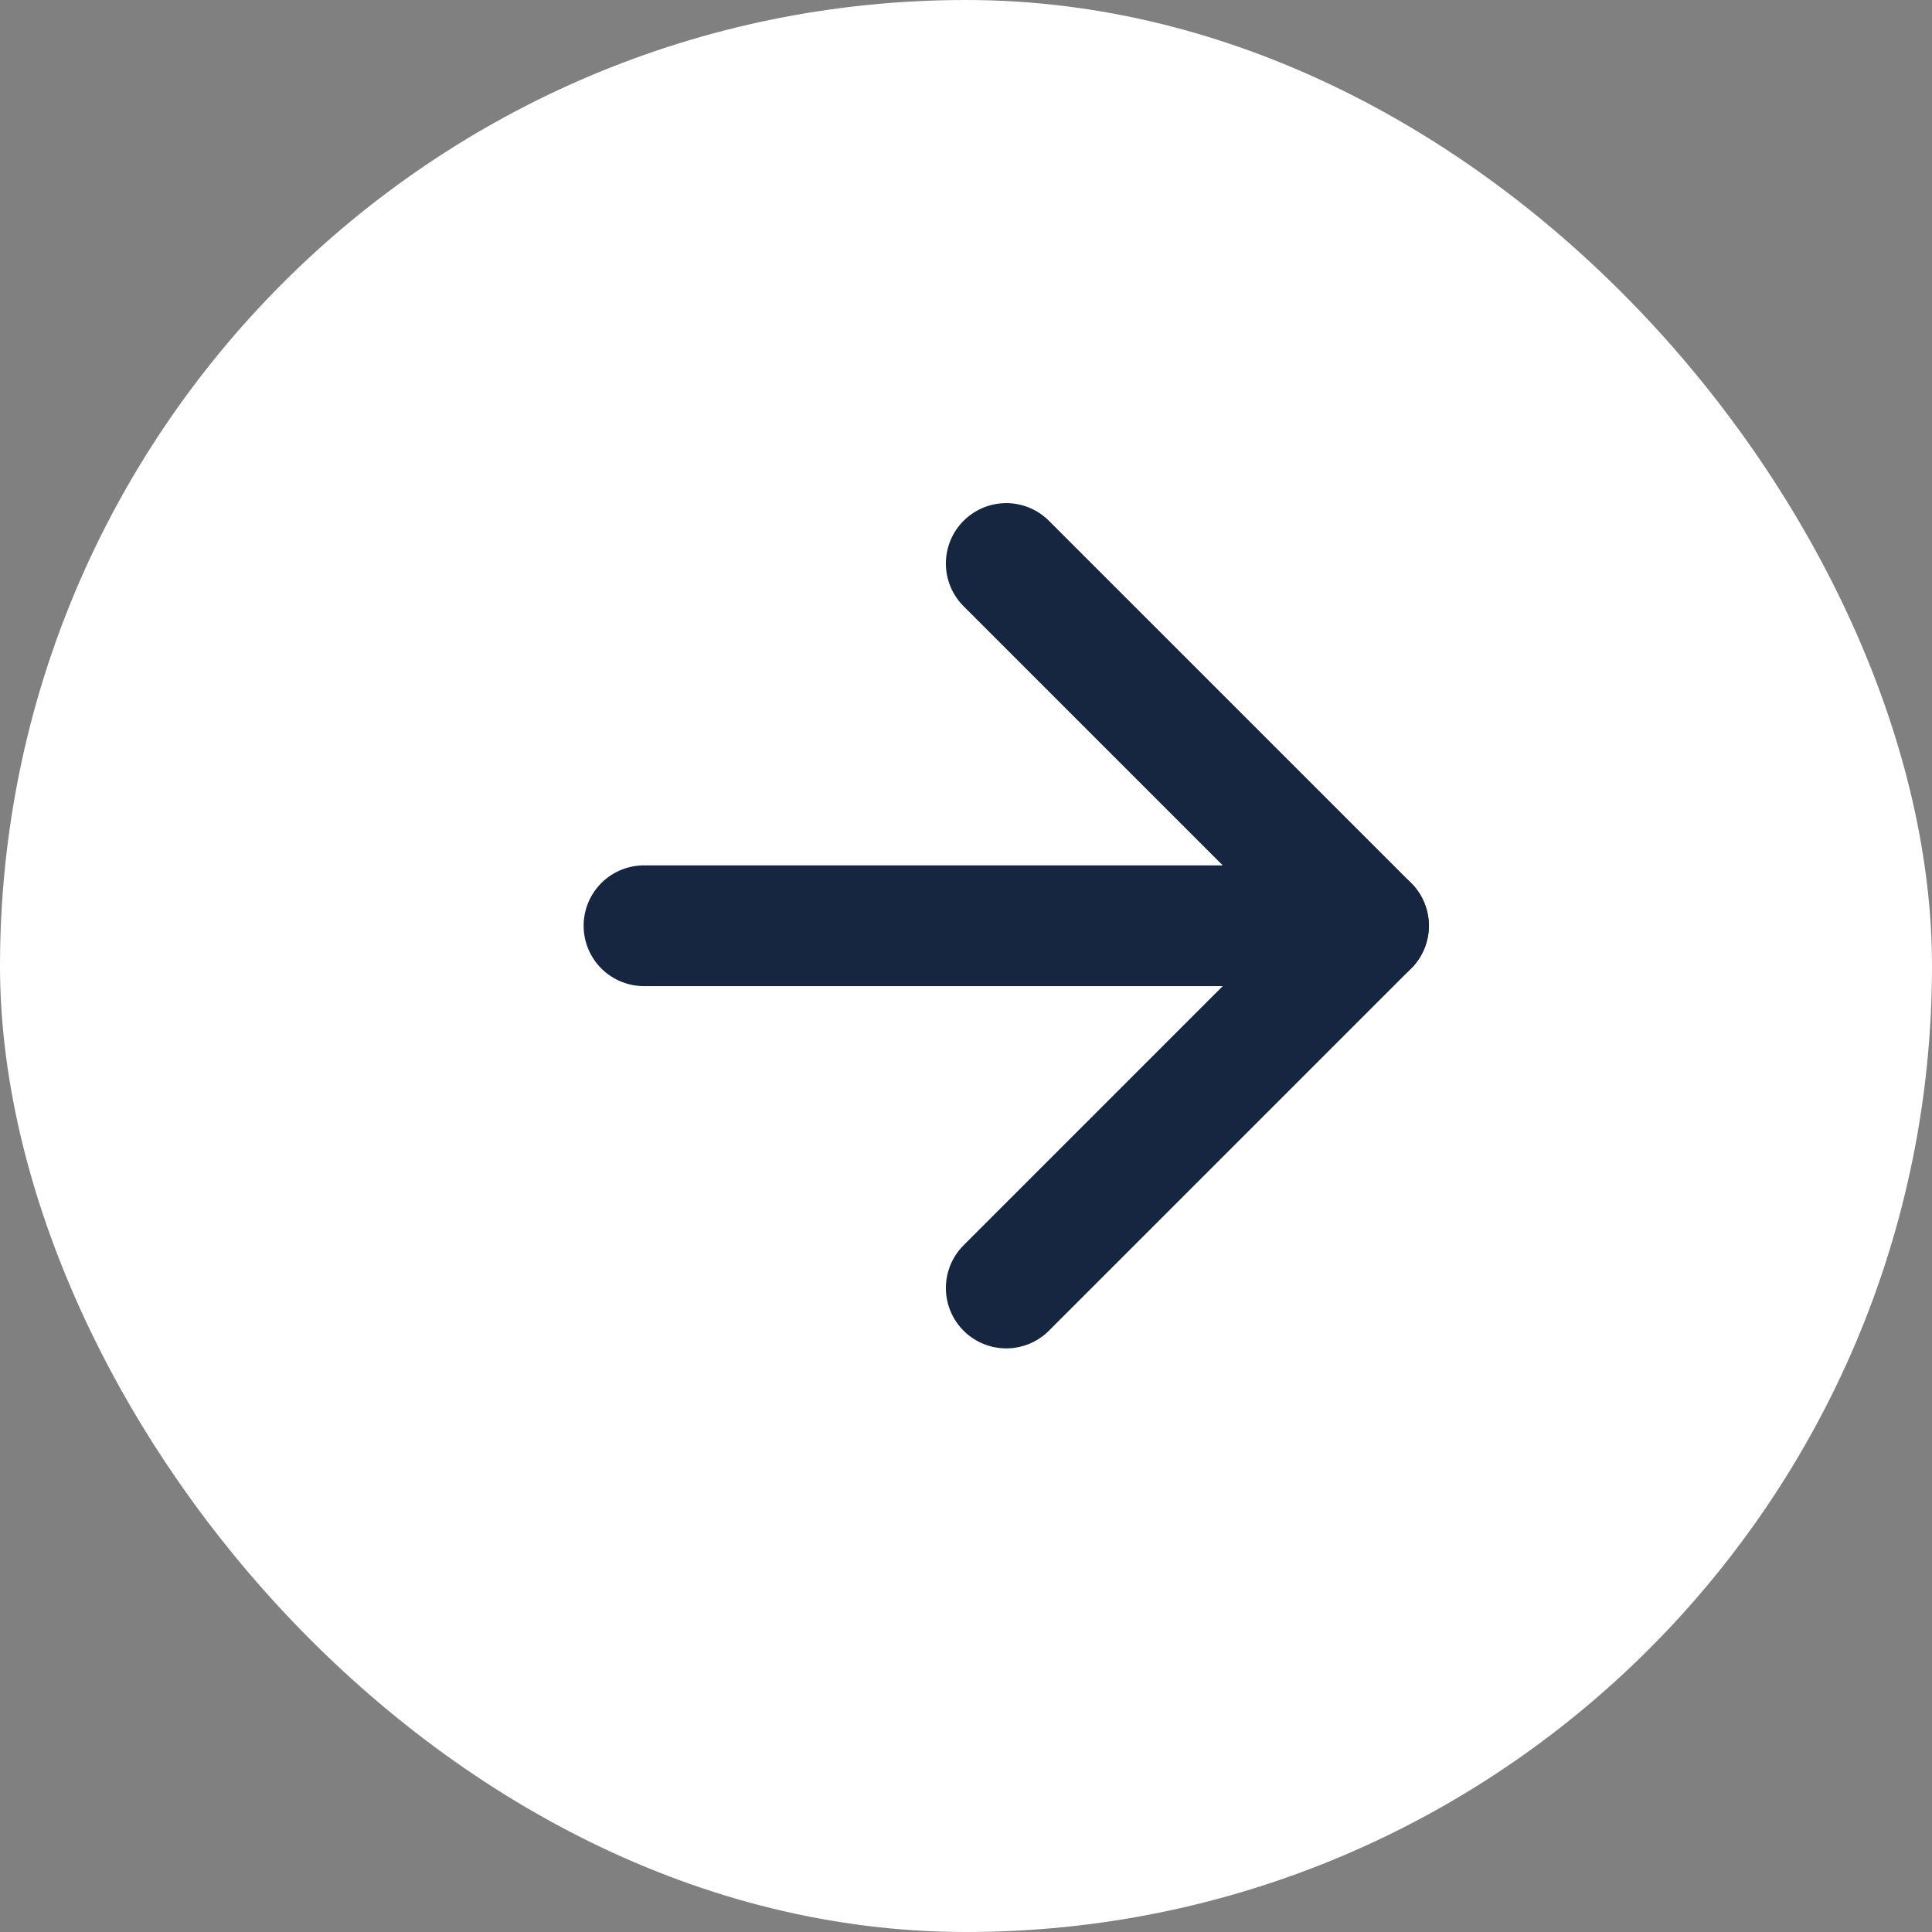 <svg xmlns="http://www.w3.org/2000/svg" xmlns:xlink="http://www.w3.org/1999/xlink" width="24" height="24" viewBox="0 0 24 24" fill="none"><rect x="0" y="0" width="24" height="24" fill="#808080" stroke="none"/><desc> Created with Pixso. </desc><defs><clipPath id="clip1896_1607"><rect id="arrow_right" rx="12" width="24" height="24" fill="white" fill-opacity="0"></rect></clipPath></defs><rect id="arrow_right" rx="12" width="24" height="24" fill="#FFFFFF" fill-opacity="1"></rect><g clip-path="url(#clip1896_1607)"><path id="path" d="M8.02 12.23L8 12.25C7.58 12.25 7.25 11.91 7.25 11.5C7.25 11.08 7.58 10.75 8 10.75L8.02 10.76L8.02 12.23ZM16.98 10.76L17 10.75C17.41 10.75 17.75 11.08 17.75 11.5C17.75 11.91 17.41 12.25 17 12.25L16.98 12.23L16.98 10.76Z" fill="#000000" fill-opacity="0" fill-rule="nonzero"></path><path id="path" d="M8 11.5L17 11.5" stroke="#162640" stroke-opacity="1" stroke-width="1.5" stroke-linejoin="round" stroke-linecap="round"></path><path id="path" d="M11.99 7.53L11.96 7.53C11.67 7.23 11.67 6.76 11.96 6.46C12.26 6.17 12.73 6.17 13.03 6.46L13.03 6.49L11.99 7.53ZM13.03 16.5L13.03 16.53C12.73 16.82 12.26 16.82 11.96 16.53C11.67 16.23 11.67 15.76 11.96 15.46L11.99 15.46L13.03 16.5Z" fill="#000000" fill-opacity="0" fill-rule="nonzero"></path><path id="path" d="M12.5 7L17 11.5L12.5 16" stroke="#162640" stroke-opacity="1" stroke-width="1.5" stroke-linejoin="round" stroke-linecap="round"></path></g></svg>